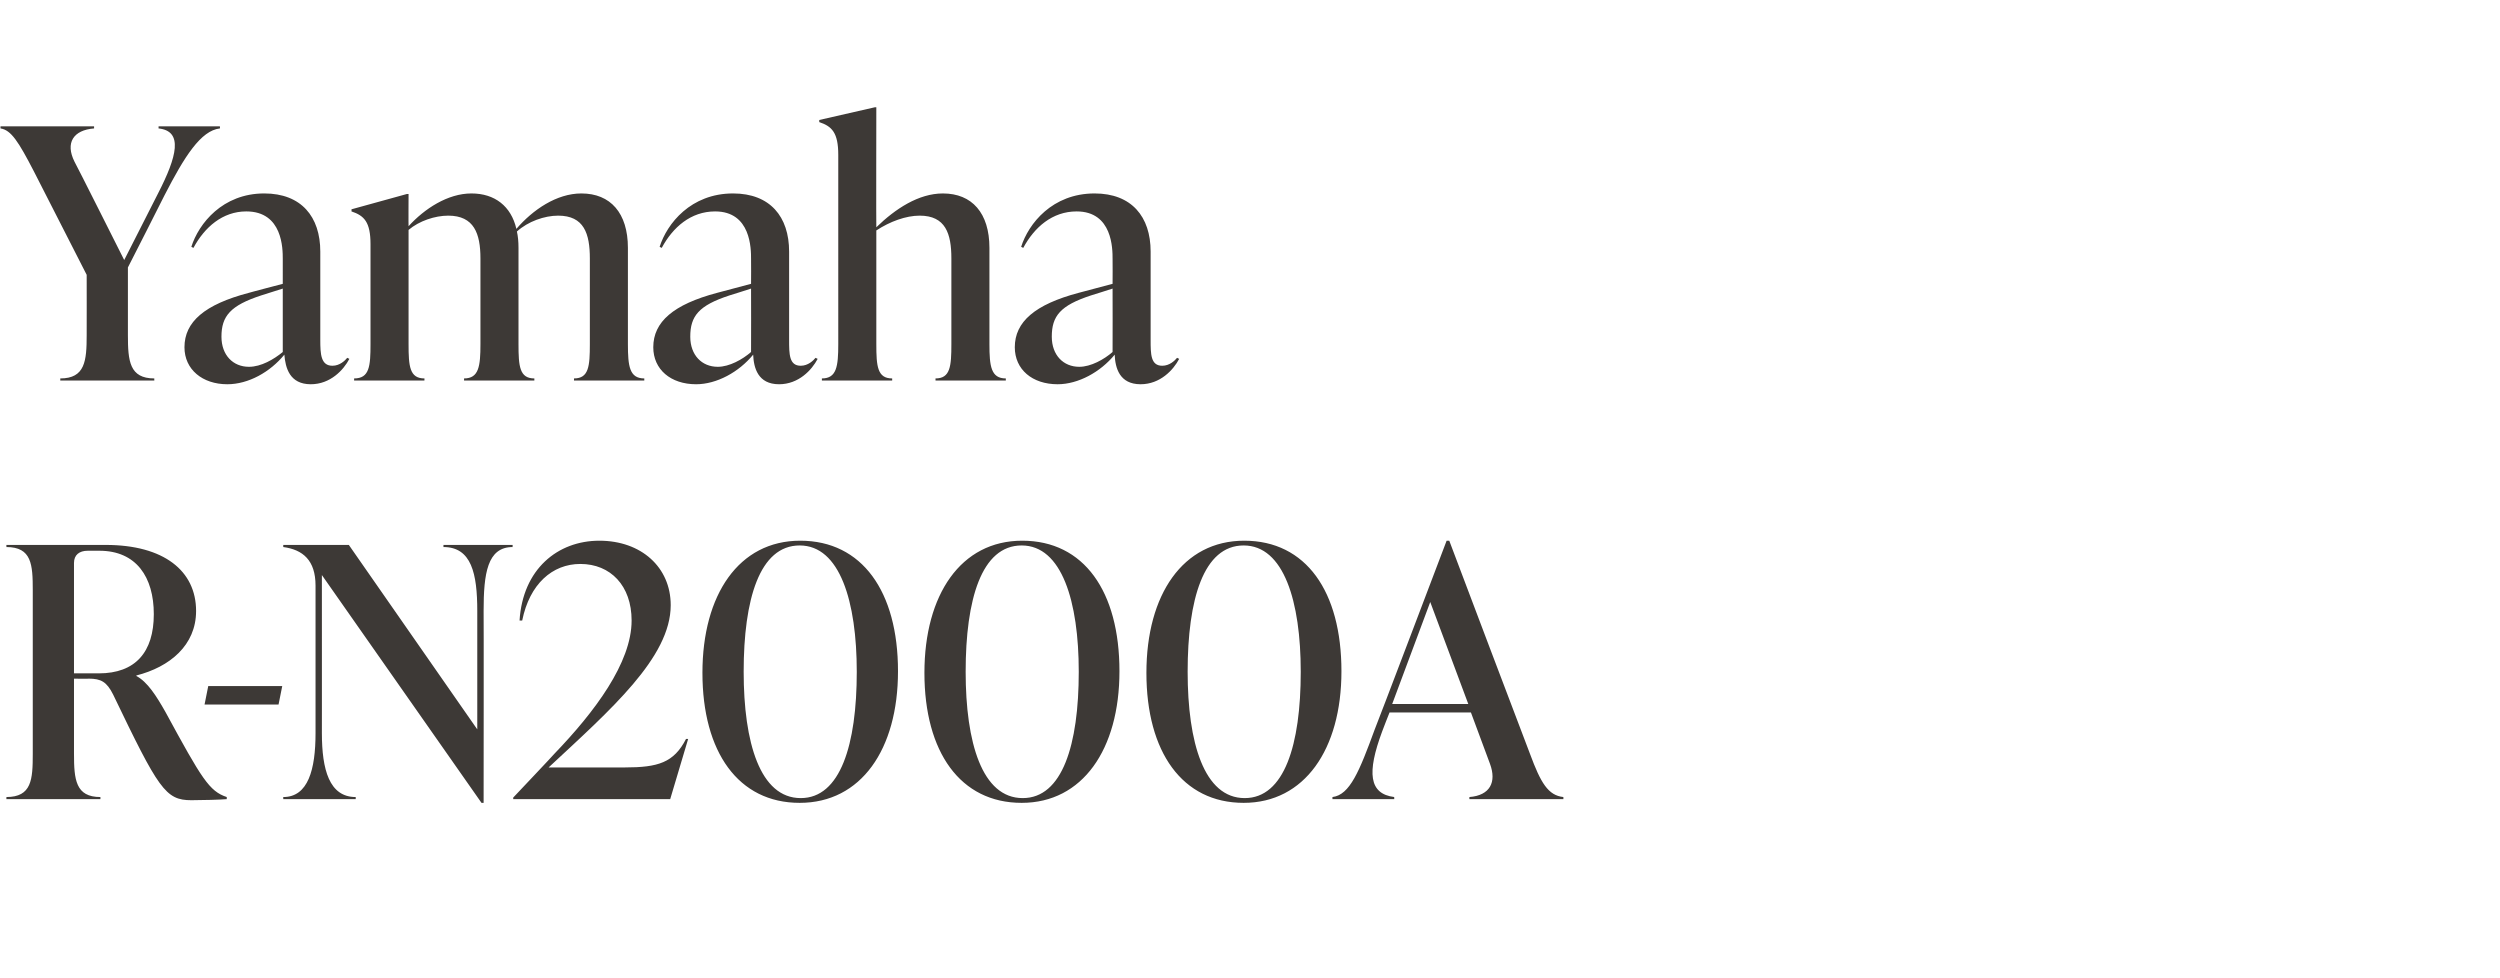 <?xml version="1.0" standalone="no"?><!DOCTYPE svg PUBLIC "-//W3C//DTD SVG 1.1//EN" "http://www.w3.org/Graphics/SVG/1.1/DTD/svg11.dtd"><svg xmlns="http://www.w3.org/2000/svg" version="1.1" width="473px" height="185px" viewBox="0 -21 473 185" style="top:-21px"><desc>Yamaha R N2000A</desc><defs/><g id="Polygon62678"><path d="m42.9 129.8v.4c-1.1.1-4.6.2-6.7.2c-4.9 0-6.2-2.1-14.8-20c-1.2-2.4-2.3-3-4.6-3c.04.05-2.8 0-2.8 0v14.2c0 4.9.3 8.2 5 8.2v.4H1.2s.05-.44 0-.4c4.8 0 5-3.3 5-8.2V90.7c0-4.9-.2-8.2-5-8.2c.05 0 0-.4 0-.4H20c11 0 17.1 4.9 17.1 12.5c0 6.5-5 10.6-11.3 12.2v.1c2.1 1.1 3.8 3.8 5.5 6.8c6.9 12.7 8.3 15 11.6 16.1zM14 106.4h4.7c6.9 0 10.4-4 10.4-11.2c0-7-3.3-12-10.3-12h-2.2c-1.6 0-2.6.8-2.6 2.3v20.9zm24.7 5.9l.7-3.5h14l-.7 3.5h-14zm45.2-30.2H97s-.05.4 0 .4c-4.8 0-5.5 5-5.5 12.1c.04.04 0 36.3 0 36.3h-.4L60.9 87.8s.01 29.94 0 29.9c0 6.9 1.4 12.1 6.4 12.1v.4H53.6s-.03-.44 0-.4c4.7 0 6.1-5.2 6.1-12.1V89.8c0-4.8-2.4-6.8-6.1-7.3c-.03 0 0-.4 0-.4H66L90.3 117V94.6c0-7.1-1.1-12.1-6.4-12.1c.02 0 0-.4 0-.4zm46.3 36.7l-3.4 11.4H97.1v-.3s7.82-8.26 7.8-8.3c7.6-7.9 14.6-17.2 14.6-25.2c0-6.6-4-10.7-9.7-10.7c-5.3 0-9.6 3.8-11 10.7h-.5c.6-9.7 7.2-15.1 15.1-15.1c7.9 0 13.5 5 13.5 12.2c0 9.9-11.4 19.8-23.1 30.7h14.4c6.3 0 9.3-.9 11.6-5.4h.4zm2.7-12.5c0-14.8 6.9-25 18.5-25c11.7 0 18.5 9.6 18.5 24.7c0 14.8-7 24.9-18.6 24.9c-11.6 0-18.4-9.6-18.4-24.6zm29.2-.2c0-13.3-3.2-23.9-10.8-23.9c-7.6 0-10.6 10.2-10.6 23.9c0 13.4 3.1 23.9 10.8 23.9c7.5 0 10.6-10.1 10.6-23.9zm12.8.2c0-14.8 6.9-25 18.5-25c11.7 0 18.4 9.6 18.4 24.7c0 14.8-7 24.9-18.5 24.9c-11.6 0-18.4-9.6-18.4-24.6zm29.2-.2c0-13.3-3.2-23.9-10.8-23.9c-7.6 0-10.6 10.2-10.6 23.9c0 13.4 3.1 23.9 10.8 23.9c7.5 0 10.6-10.1 10.6-23.9zm12.8.2c0-14.8 6.9-25 18.5-25c11.7 0 18.4 9.6 18.4 24.7c0 14.8-7 24.9-18.5 24.9c-11.6 0-18.4-9.6-18.4-24.6zm29.2-.2c0-13.3-3.2-23.9-10.8-23.9c-7.6 0-10.6 10.2-10.6 23.9c0 13.4 3.1 23.9 10.8 23.9c7.5 0 10.6-10.1 10.6-23.9zm43.4 15.6c2 5.4 3.4 7.8 6.3 8.1c-.03-.04 0 .4 0 .4H278s.03-.44 0-.4c3.9-.3 5.2-2.8 3.9-6.3c.01-.01-3.6-9.7-3.6-9.7h-15.4s-1.43 3.61-1.4 3.6c-2.9 7.8-2.5 11.8 2.3 12.4c-.05-.04 0 .4 0 .4h-11.7v-.4c3.3-.4 5.1-4.9 8-12.8c.05.02 13.6-35.7 13.6-35.7h.5s15.26 40.4 15.3 40.4zm-26.1-9.5h14.4l-7.2-19.3l-7.2 19.3z" stroke="none" fill="#3d3936"/></g><g id="Polygon62677"><path d="m30 2.9h11.6s.05.4 0 .4C38 3.7 34.9 8.6 31.1 16c.02.04-6.9 13.6-6.9 13.6v12.8c0 4.9.3 8.2 5 8.2c-.02-.04 0 .4 0 .4H11.4s.03-.44 0-.4c4.7 0 5-3.3 5-8.2c.02-.03 0-11.4 0-11.4l-10-19.6C3.5 5.8 2.1 3.6.1 3.3c-.03 0 0-.4 0-.4h17.7v.4c-3.9.3-5.5 2.7-3.7 6.3c.04-.03 9.4 18.6 9.4 18.6l6.4-12.6c3.6-7 4.8-11.8.1-12.3v-.4zm36.1 44c-1.1 2.1-3.6 4.8-7.3 4.8c-4 0-4.8-3.1-5-5.6c-2.7 3.3-6.8 5.6-10.8 5.6c-4.7 0-8.1-2.8-8.1-7c0-4.8 3.8-8.1 12.2-10.3c-.05-.01 6.4-1.7 6.4-1.7V28c0-1.9 0-9-6.9-9c-4.5 0-7.9 3-10 6.9l-.4-.2c1.4-4.4 5.9-10.1 13.8-10.1c7 0 10.6 4.4 10.6 11v16.7c0 2.7.1 4.9 2.3 4.9c1.4 0 2.4-1 2.8-1.5l.4.2zm-12.6-1.3v-12s-4.09 1.31-4.1 1.3c-5.8 1.9-7.5 3.9-7.5 7.8c0 3.5 2.2 5.7 5.2 5.7c2.3 0 4.7-1.4 6.4-2.8zm65.3-1.5c0 4.2.3 6.5 3.1 6.5v.4h-13.3v-.4c2.8 0 3-2.3 3-6.5V27.9c0-4.7-1.1-8.1-6-8.1c-2.6 0-5.7 1.1-7.8 3c.2.9.3 1.9.3 3.1v18.2c0 4.2.2 6.5 3 6.5v.4H87.8v-.4c2.8 0 3.1-2.3 3.1-6.5V27.9c0-4.7-1.2-8.1-6.1-8.1c-2.5 0-5.5 1-7.5 2.7v21.6c0 4.2.2 6.5 3 6.5c.02-.04 0 .4 0 .4H67v-.4c2.9 0 3.1-2.3 3.1-6.5V25.2c0-4.2-1.2-5.4-3.6-6.2c.03.01 0-.4 0-.4L77 15.7h.3s-.03 6.15 0 6.1c3-3.3 7.4-6.2 11.9-6.2c4.4 0 7.5 2.4 8.5 6.7c3.1-3.6 7.6-6.7 12.3-6.7c5.5 0 8.8 3.7 8.8 10.3v18.2zm35.9 2.8c-1.1 2.1-3.6 4.8-7.3 4.8c-4 0-4.8-3.1-4.9-5.6c-2.7 3.3-6.9 5.6-10.8 5.6c-4.8 0-8.1-2.8-8.1-7c0-4.8 3.8-8.1 12.1-10.3c-.01-.01 6.4-1.7 6.4-1.7c0 0 .03-4.72 0-4.7c0-1.9 0-9-6.8-9c-4.6 0-8 3-10.1 6.9l-.4-.2c1.4-4.4 5.9-10.1 13.9-10.1c7 0 10.6 4.4 10.6 11v16.7c0 2.7 0 4.9 2.2 4.9c1.4 0 2.4-1 2.8-1.5l.4.2zm-12.6-1.3c.03.01 0-12 0-12c0 0-4.06 1.31-4.1 1.3c-5.8 1.9-7.4 3.9-7.4 7.8c0 3.5 2.2 5.7 5.2 5.7c2.2 0 4.7-1.4 6.3-2.8zm45.1-1.5c0 4.2.3 6.5 3.1 6.5v.4H177v-.4c2.8 0 3-2.3 3-6.5V27.9c0-4.7-1.1-8.1-6-8.1c-2.6 0-5.6 1.1-8.2 2.8v21.5c0 4.2.2 6.5 3 6.5v.4h-13.3v-.4c2.8 0 3.1-2.3 3.1-6.5V8.3c0-4.2-1.2-5.4-3.6-6.2c.02.01 0-.4 0-.4l10.5-2.4h.3s-.04 22.74 0 22.7c3.6-3.5 8-6.4 12.6-6.4c5.5 0 8.8 3.7 8.8 10.3v18.2zm35.9 2.8c-1.1 2.1-3.6 4.8-7.3 4.8c-4 0-4.8-3.1-4.9-5.6c-2.7 3.3-6.9 5.6-10.8 5.6c-4.8 0-8.1-2.8-8.1-7c0-4.8 3.8-8.1 12.1-10.3c-.01-.01 6.4-1.7 6.4-1.7c0 0 .03-4.72 0-4.7c0-1.9 0-9-6.8-9c-4.6 0-8 3-10.1 6.9l-.4-.2c1.4-4.4 5.9-10.1 13.9-10.1c7 0 10.6 4.4 10.6 11v16.7c0 2.7 0 4.9 2.2 4.9c1.4 0 2.4-1 2.8-1.5l.4.2zm-12.6-1.3c.03.01 0-12 0-12c0 0-4.06 1.31-4.1 1.3c-5.8 1.9-7.4 3.9-7.4 7.8c0 3.5 2.2 5.7 5.2 5.7c2.2 0 4.7-1.4 6.3-2.8z" stroke="none" fill="#3d3936"/></g></svg>